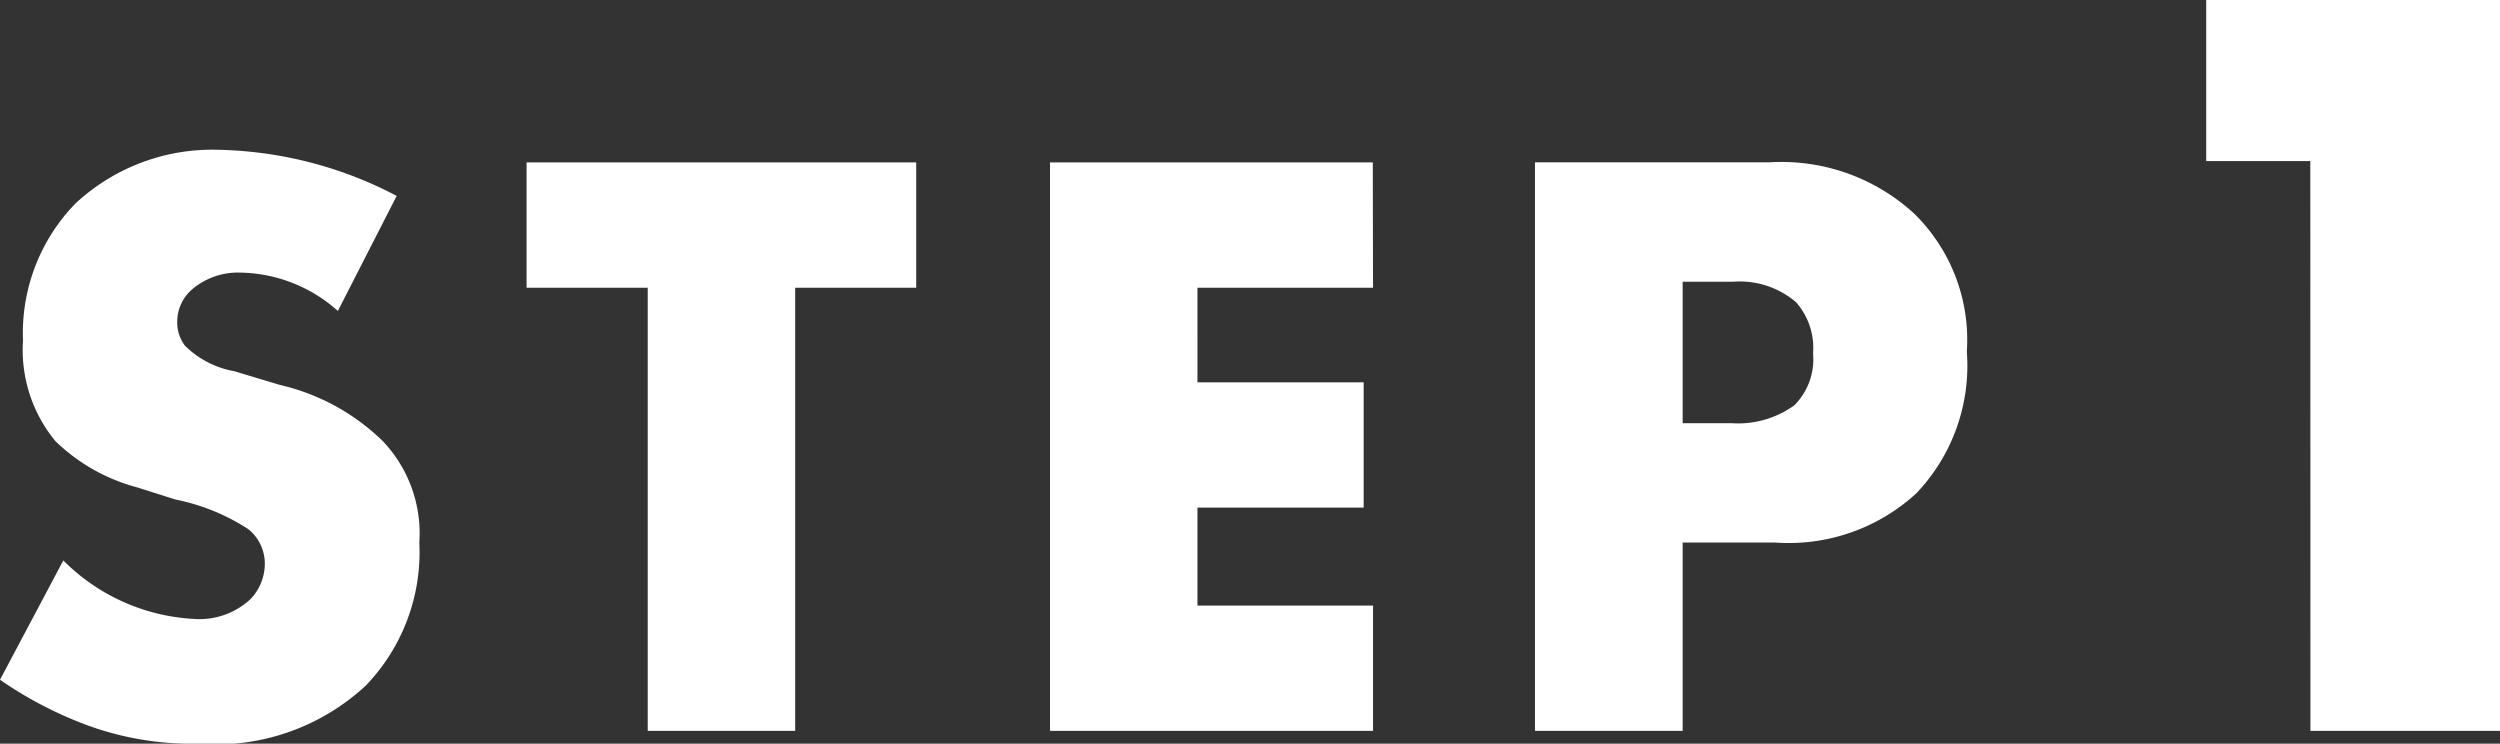 <svg xmlns="http://www.w3.org/2000/svg" width="41.066" height="12.216"><rect width="100%" height="100%" fill="#333333" stroke="none"/><path fill="#fff" d="M0 11.166a6.5 6.5 0 0 0 1.414.74 5 5 0 0 0 1.834.31 3.62 3.62 0 0 0 2.758-.952 3.16 3.16 0 0 0 .882-2.352 2.2 2.2 0 0 0-.6-1.666 3.57 3.57 0 0 0-1.694-.924l-.744-.224a1.53 1.53 0 0 1-.812-.42.63.63 0 0 1-.126-.42.7.7 0 0 1 .238-.5 1.16 1.16 0 0 1 .8-.28 2.46 2.46 0 0 1 1.6.63l.966-1.89a6.56 6.56 0 0 0-2.884-.756 3.3 3.3 0 0 0-2.394.882 3.05 3.05 0 0 0-.86 2.25A2.35 2.35 0 0 0 .91 7.246a3.05 3.05 0 0 0 1.344.76l.63.2a3.4 3.4 0 0 1 1.2.49.73.73 0 0 1 .266.56.84.84 0 0 1-.238.588 1.23 1.23 0 0 1-.938.322 3.27 3.27 0 0 1-2.134-.96Zm15.05-6.44V2.668h-6.4v2.058h1.99v7.28h2.422v-7.28Zm7.5-2.058h-5.302v9.338h5.306V9.948H19.67v-1.61h2.73V6.28h-2.73V4.726h2.884Zm6.608 6.244a3.1 3.1 0 0 0 2.324-.812 3.04 3.04 0 0 0 .826-2.324 2.9 2.9 0 0 0-.868-2.27 3.22 3.22 0 0 0-2.366-.84h-3.86v9.34h2.426V8.912ZM27.64 4.628h.826a1.42 1.42 0 0 1 1.036.336 1.13 1.13 0 0 1 .28.84 1.07 1.07 0 0 1-.308.854 1.58 1.58 0 0 1-1.022.294h-.812Zm10.312 7.378h3.114V0H36.24v2.646h1.71Z"/></svg>